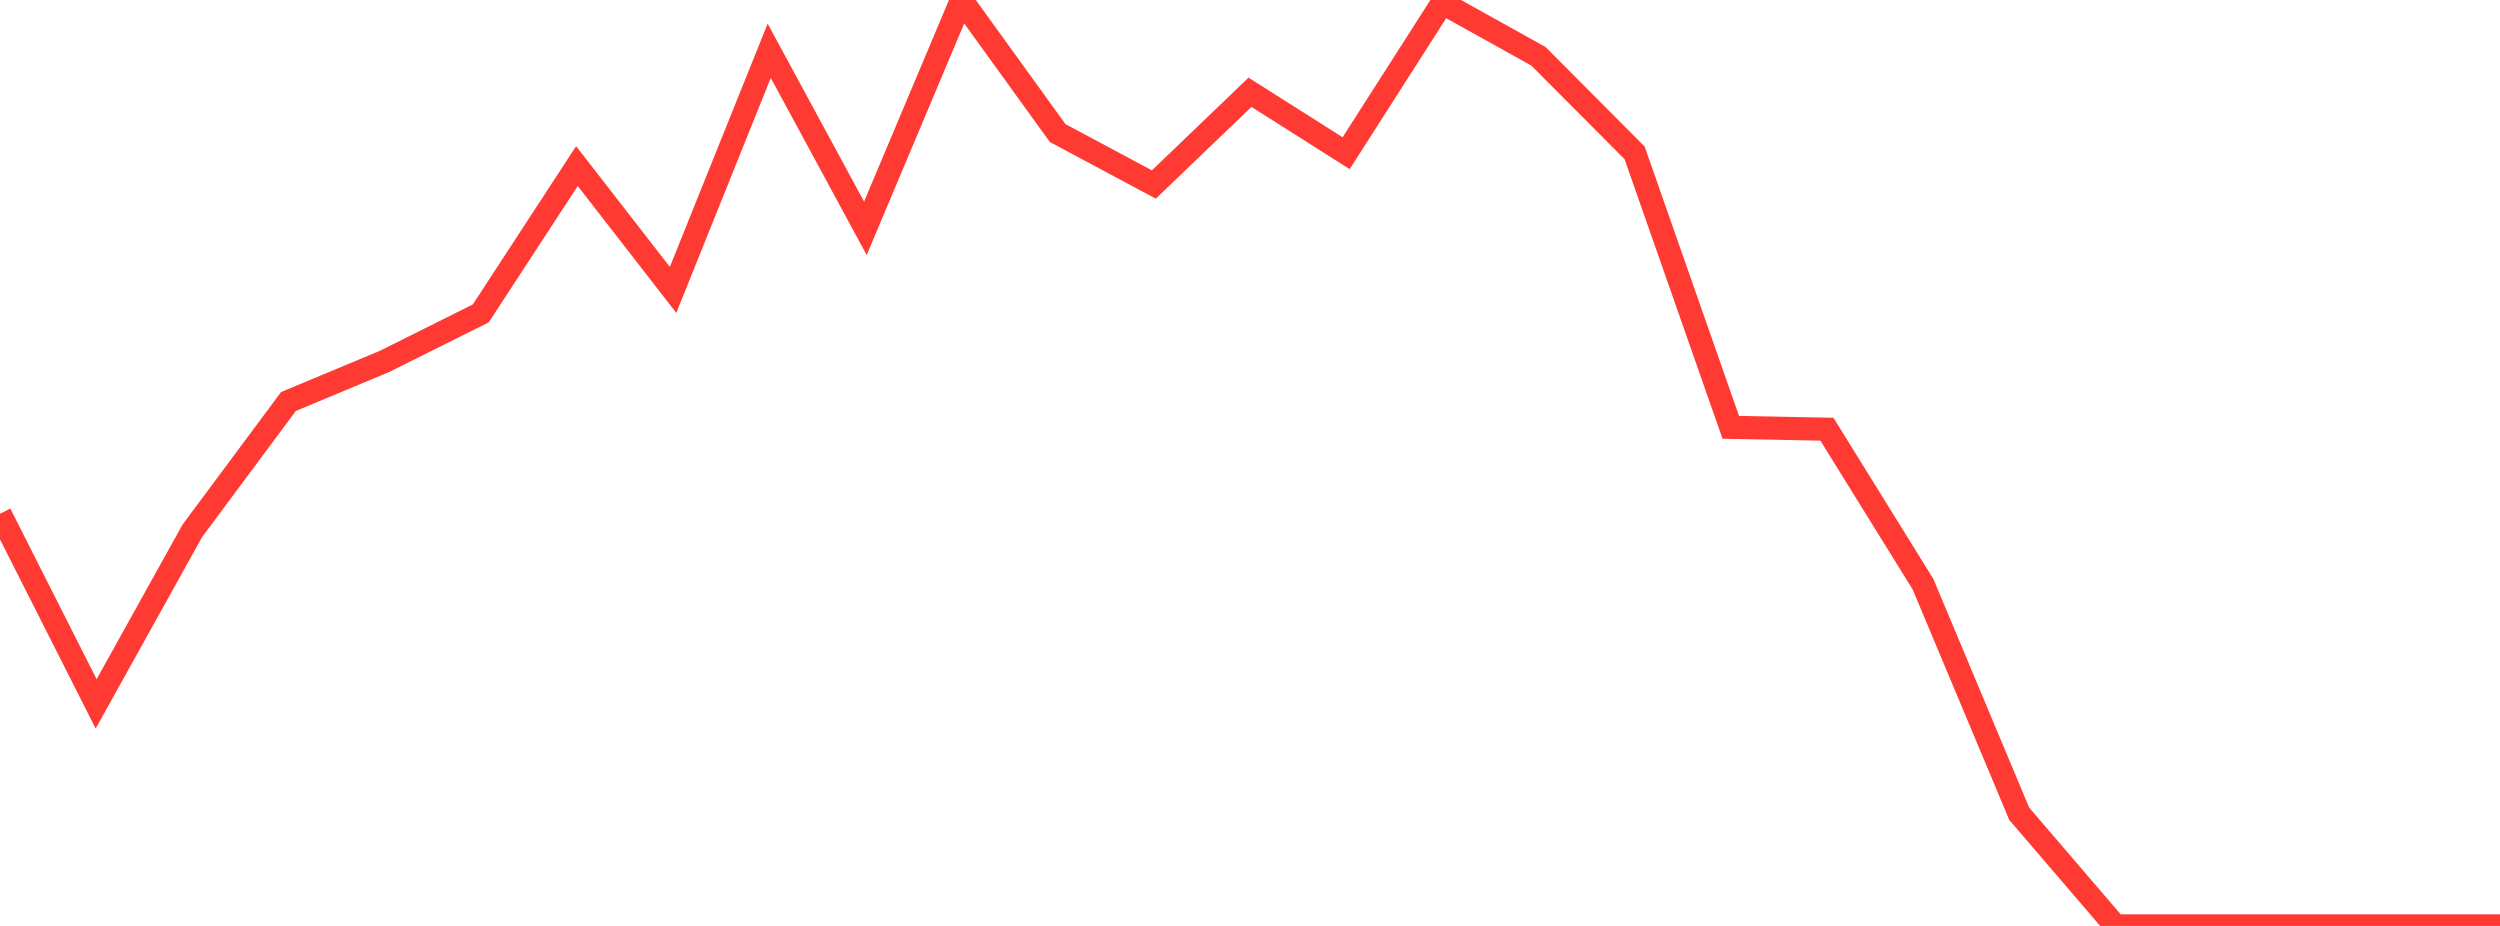<?xml version="1.0" standalone="no"?>
<!DOCTYPE svg PUBLIC "-//W3C//DTD SVG 1.1//EN" "http://www.w3.org/Graphics/SVG/1.1/DTD/svg11.dtd">

<svg width="135" height="50" viewBox="0 0 135 50" preserveAspectRatio="none" 
  xmlns="http://www.w3.org/2000/svg"
  xmlns:xlink="http://www.w3.org/1999/xlink">


<polyline points="0.0, 27.743 5.192, 38.01 10.385, 28.665 15.577, 21.68 20.769, 19.514 25.962, 16.923 31.154, 8.969 36.346, 15.655 41.538, 2.742 46.731, 12.33 51.923, 0.0 57.115, 7.187 62.308, 9.963 67.5, 4.983 72.692, 8.273 77.885, 0.152 83.077, 3.041 88.269, 8.255 93.462, 23.076 98.654, 23.177 103.846, 31.553 109.038, 43.944 114.231, 50.0 119.423, 50.0 124.615, 50.0 129.808, 50.0 135.0, 50.0" fill="none" stroke="#ff3a33" stroke-width="1.25"/>

</svg>